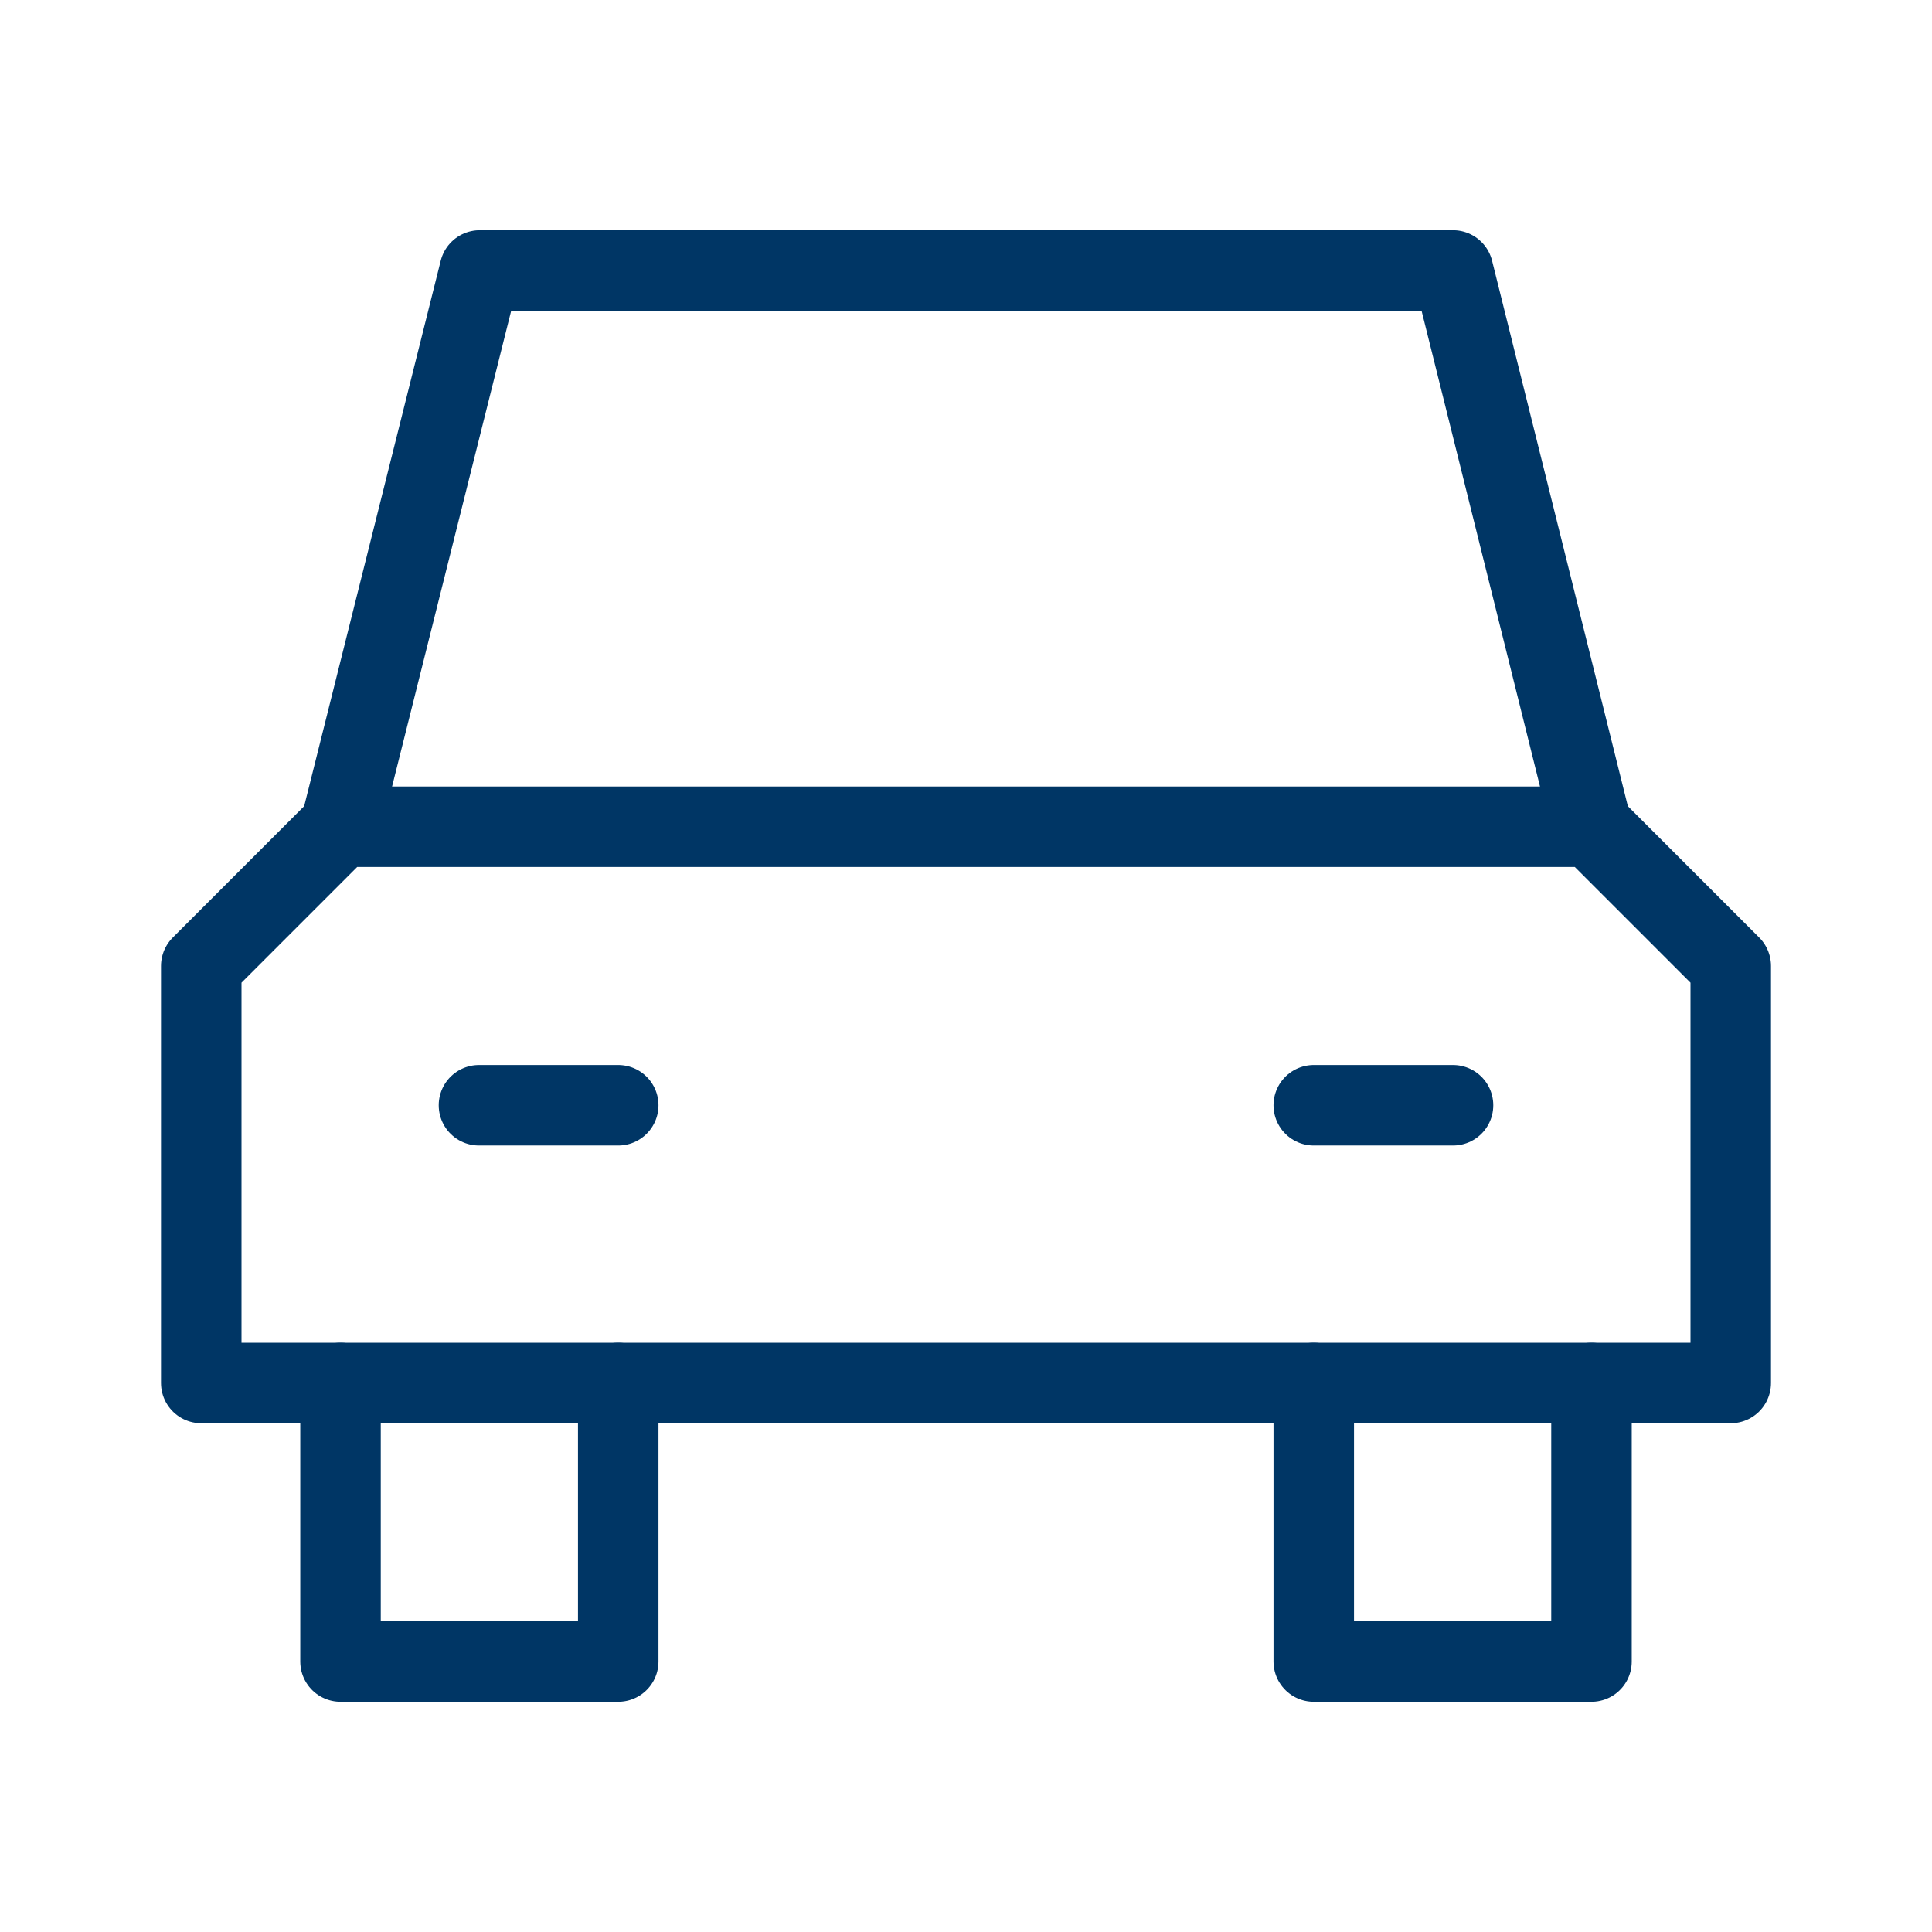 <svg width="24" height="24" viewBox="0 0 24 24" fill="none" xmlns="http://www.w3.org/2000/svg">
<path d="M19.77 10.27L18.05 3.36H5.96L4.23 10.27" stroke="#003665" stroke-linecap="round" stroke-linejoin="round"/>
<path d="M7.68 17.18V20.64H4.23V17.18" stroke="#003665" stroke-linecap="round" stroke-linejoin="round"/>
<path d="M19.77 17.18V20.64H16.32V17.18" stroke="#003665" stroke-linecap="round" stroke-linejoin="round"/>
<path d="M21.5 17.18H2.5V12L4.23 10.27H19.77L21.5 12V17.18Z" stroke="#003665" stroke-linecap="round" stroke-linejoin="round"/>
<path d="M5.95 13.73H7.68" stroke="#003665" stroke-linecap="round" stroke-linejoin="round"/>
<path d="M16.32 13.73H18.05" stroke="#003665" stroke-linecap="round" stroke-linejoin="round"/>
</svg>
